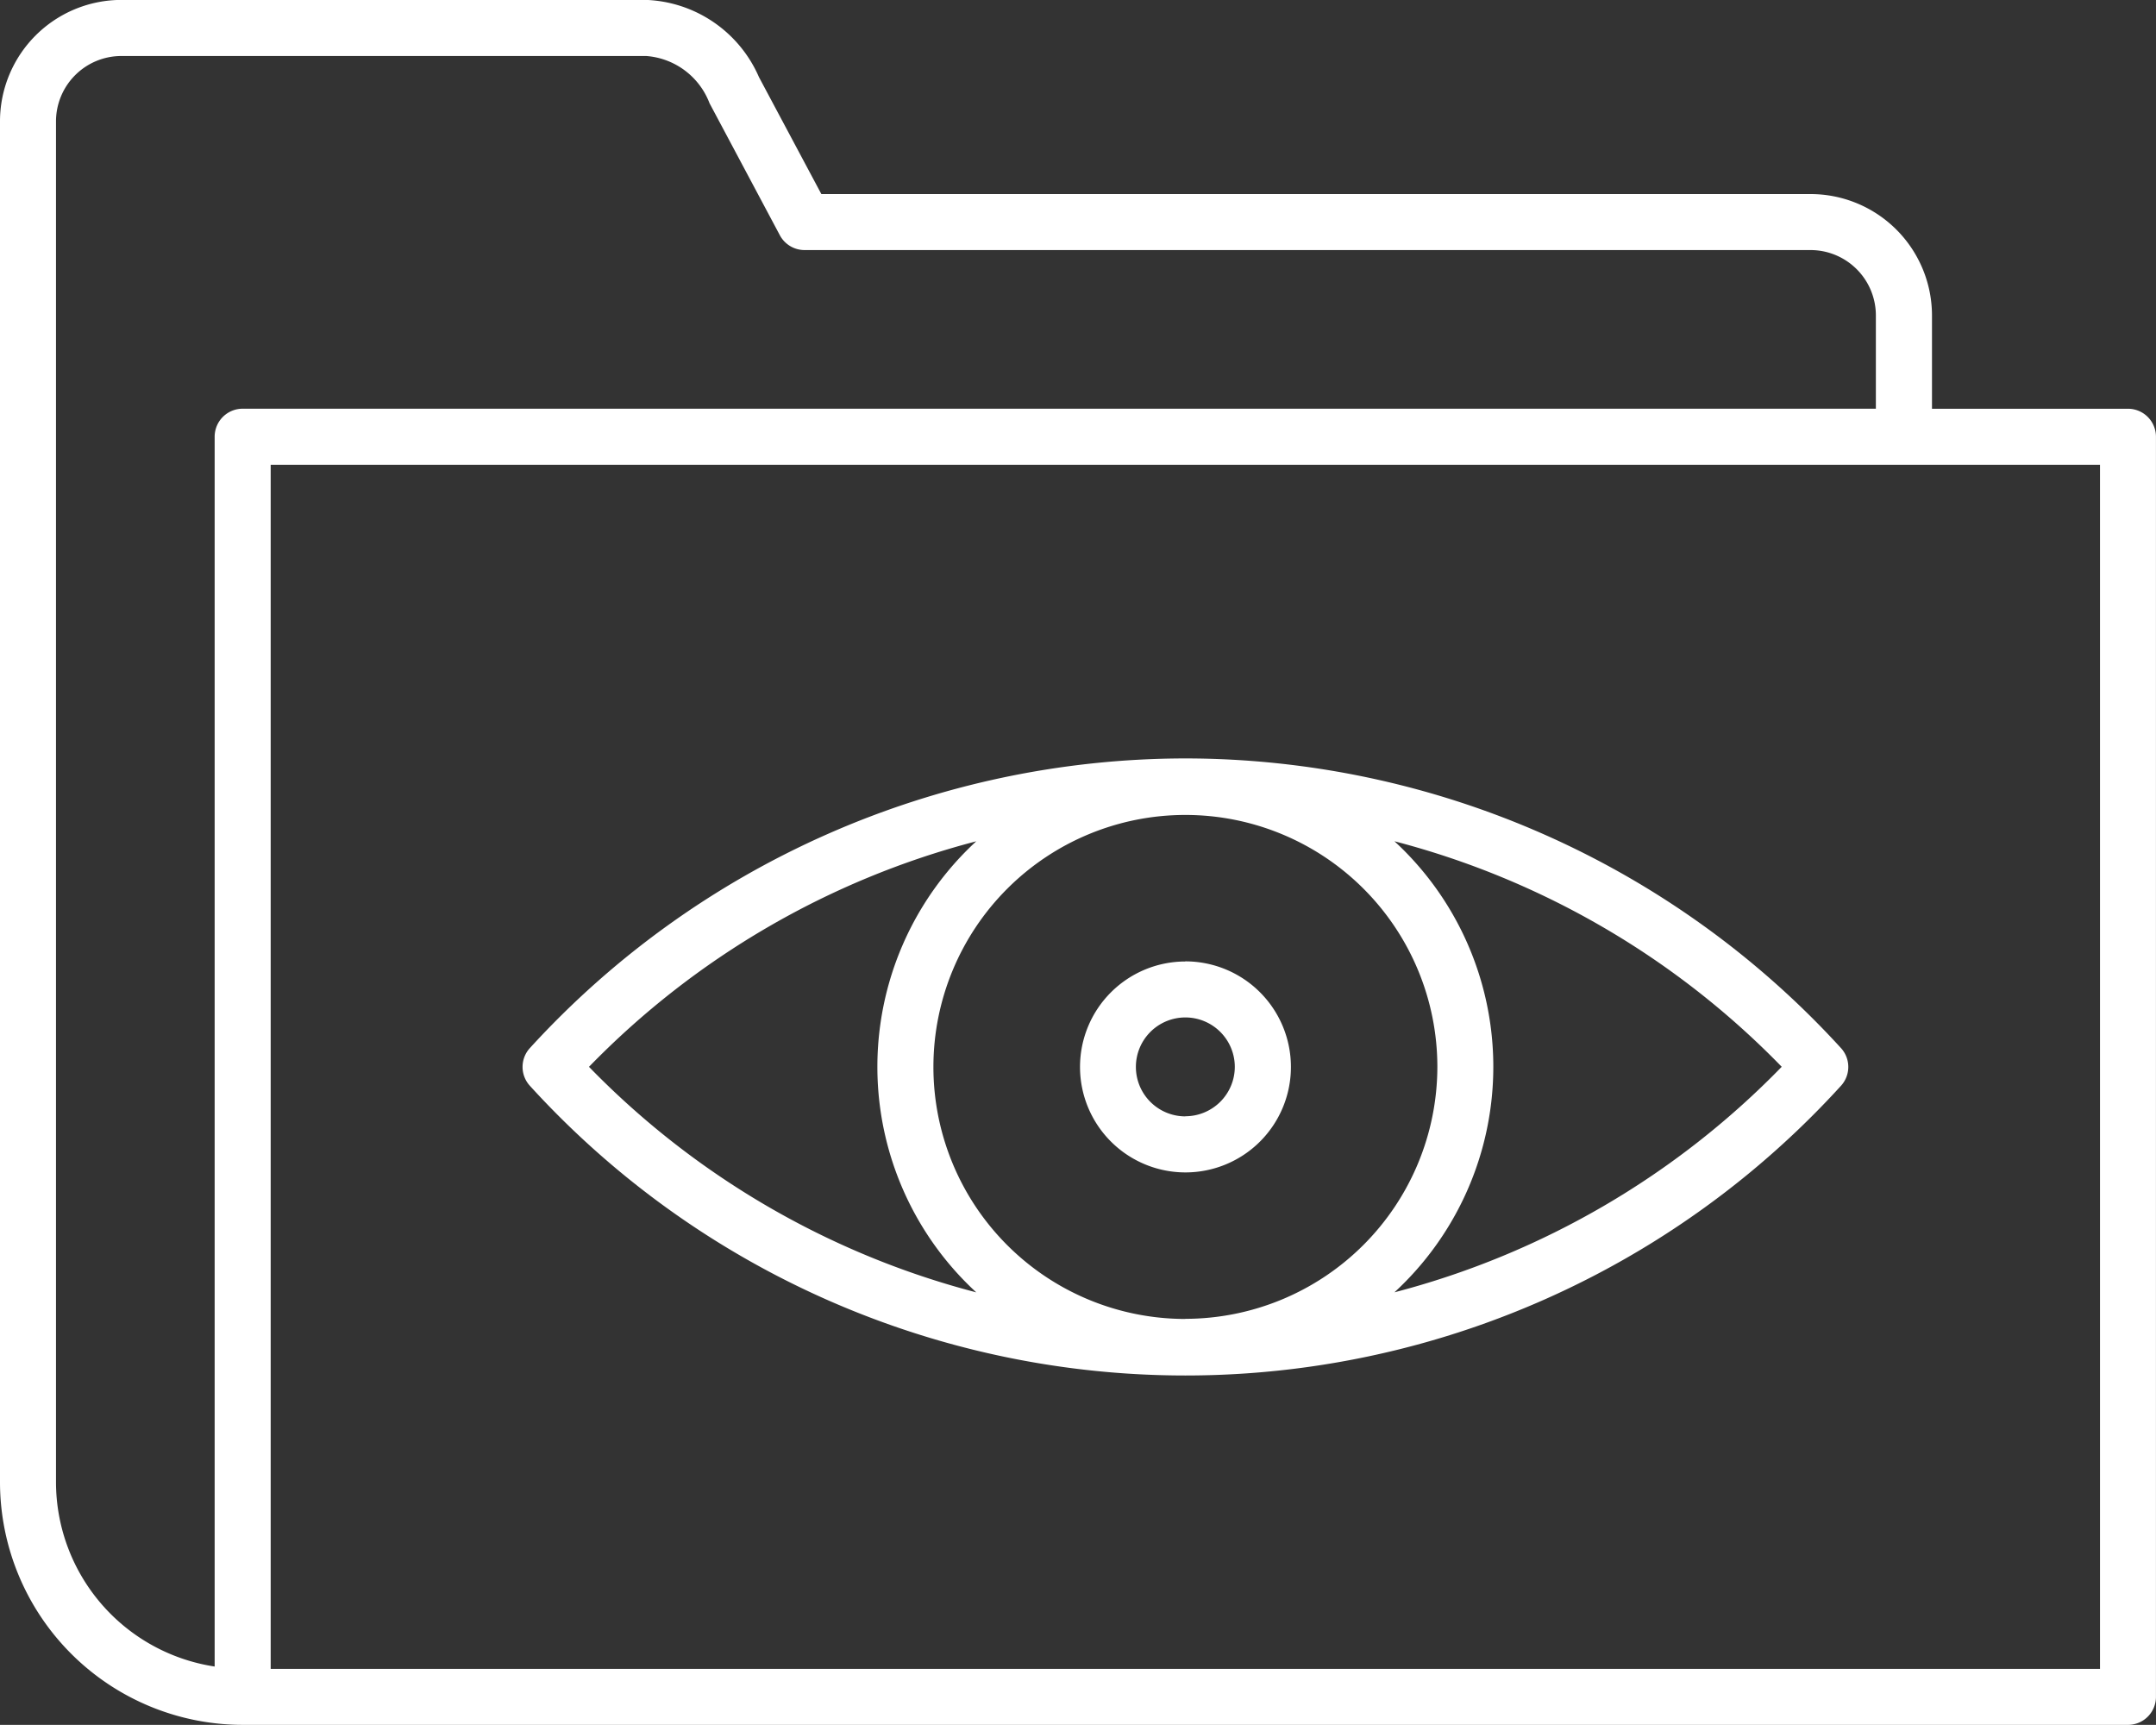 <svg id="noun-visibility" xmlns="http://www.w3.org/2000/svg" width="53.444" height="42.753" viewBox="0 0 53.444 42.753">
  <rect x="0" y="0" width="53.444" height="42.753" fill="#333333" stroke="none"/>
  <path id="Path_5801" data-name="Path 5801" d="M57.749,24.133H52.891V21.82a3.011,3.011,0,0,0-3.008-3.008H25.36l-1.547-2.9A3.181,3.181,0,0,0,21.021,14H8.008A3.011,3.011,0,0,0,5,17.01V50.739a6.022,6.022,0,0,0,6.015,6.015H57.749a.694.694,0,0,0,.694-.694V24.827A.694.694,0,0,0,57.749,24.133ZM6.388,50.739V17.01a1.622,1.622,0,0,1,1.62-1.62H21.021a1.825,1.825,0,0,1,1.567,1.17l1.743,3.272a.694.694,0,0,0,.613.368h24.94A1.621,1.621,0,0,1,51.5,21.818v2.314H11.015a.694.694,0,0,0-.694.694V55.308A4.629,4.629,0,0,1,6.388,50.739Zm50.667,4.627H11.71V25.521H57.056V55.366ZM34.383,32.8a22.031,22.031,0,0,0-16.248,7.179.693.693,0,0,0,0,.935,21.978,21.978,0,0,0,32.5,0,.693.693,0,0,0,0-.935A22.032,22.032,0,0,0,34.383,32.8Zm0,13.893a6.246,6.246,0,1,1,6.247-6.246A6.254,6.254,0,0,1,34.383,46.69ZM29.2,34.854a7.6,7.6,0,0,0,0,11.18,20.655,20.655,0,0,1-9.6-5.59A20.651,20.651,0,0,1,29.2,34.854ZM39.566,46.033a7.6,7.6,0,0,0,0-11.18,20.651,20.651,0,0,1,9.6,5.59A20.65,20.65,0,0,1,39.566,46.033Zm-5.183-8.2A2.614,2.614,0,1,0,37,40.444,2.617,2.617,0,0,0,34.383,37.83Zm0,3.839a1.226,1.226,0,1,1,1.226-1.226A1.227,1.227,0,0,1,34.383,41.669Z" transform="translate(-5 -14.002)" fill="#fff"/>
</svg>
